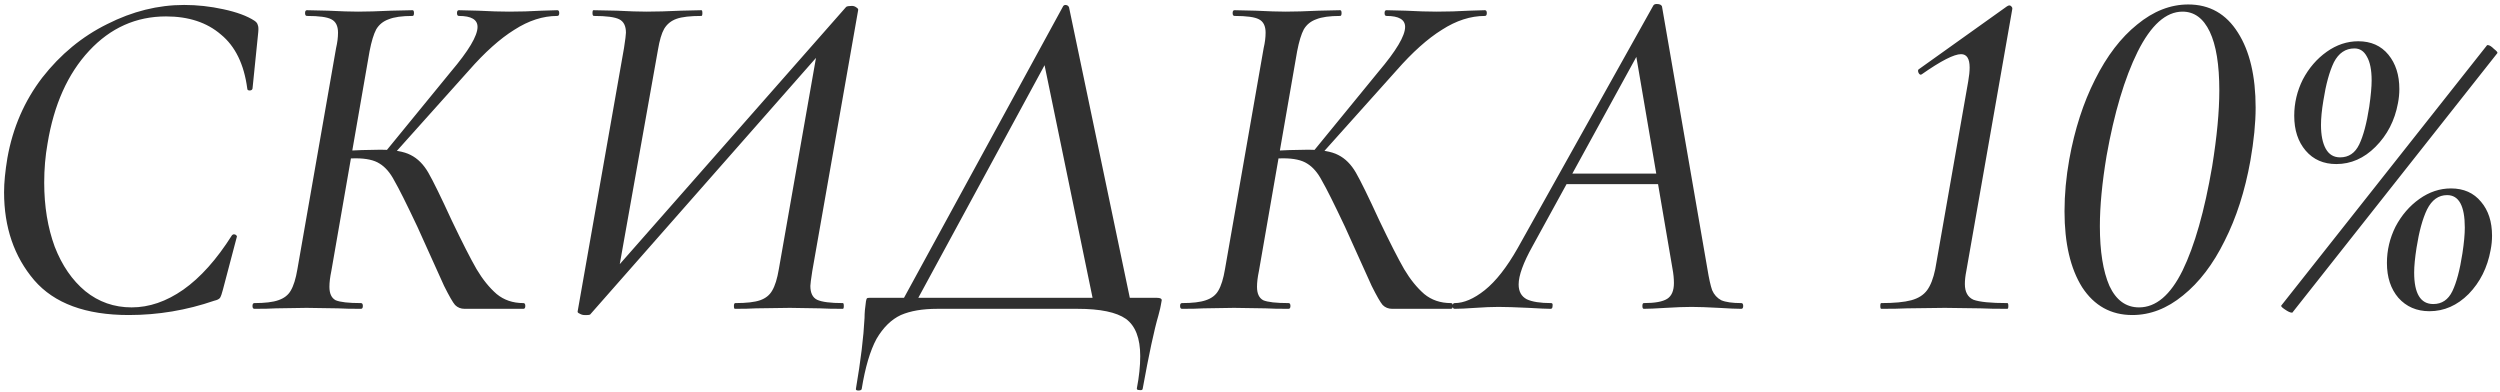 <?xml version="1.0" encoding="UTF-8"?> <svg xmlns="http://www.w3.org/2000/svg" width="510" height="80" viewBox="0 0 510 80" fill="none"><path d="M26.27 64.267C17.497 64.267 11.065 61.895 6.971 57.152C2.877 52.343 0.83 46.365 0.83 39.218C0.83 37.268 1.058 34.929 1.512 32.2C2.617 26.027 4.989 20.569 8.628 15.825C12.332 11.082 16.75 7.443 21.884 4.908C27.017 2.309 32.248 1.01 37.576 1.01C40.24 1.01 42.904 1.302 45.569 1.887C48.298 2.472 50.41 3.251 51.904 4.226C52.294 4.486 52.521 4.778 52.586 5.103C52.716 5.363 52.749 5.851 52.684 6.565L51.514 18.067C51.449 18.327 51.254 18.457 50.929 18.457C50.604 18.457 50.442 18.327 50.442 18.067C49.792 13.128 48.005 9.457 45.081 7.053C42.222 4.584 38.486 3.349 33.872 3.349C27.764 3.349 22.533 5.688 18.18 10.367C13.826 15.045 10.999 21.348 9.7 29.276C9.245 31.81 9.018 34.474 9.018 37.268C9.018 42.077 9.732 46.43 11.162 50.329C12.656 54.163 14.736 57.184 17.4 59.394C20.129 61.603 23.281 62.708 26.855 62.708C30.428 62.708 33.937 61.505 37.381 59.101C40.89 56.632 44.204 52.928 47.323 47.99C47.453 47.86 47.583 47.795 47.713 47.795C47.908 47.795 48.07 47.86 48.2 47.99C48.33 48.12 48.363 48.25 48.298 48.38L45.471 59.101C45.276 59.881 45.081 60.433 44.886 60.758C44.691 61.018 44.301 61.213 43.717 61.343C38.063 63.292 32.248 64.267 26.27 64.267ZM94.784 63C94.005 63 93.355 62.74 92.835 62.22C92.38 61.7 91.633 60.401 90.593 58.322C89.618 56.177 87.799 52.148 85.135 46.235C82.926 41.557 81.366 38.438 80.456 36.878C79.612 35.254 78.605 34.084 77.435 33.369C76.33 32.655 74.706 32.297 72.561 32.297C71.782 32.297 71.034 32.33 70.32 32.395C69.67 32.46 69.118 32.525 68.663 32.59L68.76 30.835C72.594 30.64 75.518 30.543 77.532 30.543C80.326 30.543 82.406 30.9 83.77 31.615C85.2 32.33 86.402 33.532 87.377 35.221C88.351 36.911 89.943 40.16 92.153 44.968C94.297 49.452 95.986 52.766 97.221 54.91C98.456 56.989 99.82 58.679 101.315 59.978C102.809 61.213 104.629 61.83 106.773 61.83C107.033 61.83 107.163 62.025 107.163 62.415C107.163 62.805 107.033 63 106.773 63H94.784ZM51.898 63C51.638 63 51.508 62.805 51.508 62.415C51.508 62.025 51.638 61.83 51.898 61.83C54.042 61.83 55.667 61.635 56.771 61.246C57.941 60.856 58.786 60.206 59.306 59.296C59.89 58.322 60.345 56.859 60.67 54.91L68.565 9.782C68.825 8.677 68.955 7.638 68.955 6.663C68.955 5.298 68.5 4.389 67.59 3.934C66.746 3.479 65.089 3.251 62.62 3.251C62.36 3.251 62.23 3.057 62.23 2.667C62.23 2.277 62.36 2.082 62.62 2.082L66.908 2.179C69.507 2.309 71.554 2.374 73.049 2.374C74.803 2.374 77.045 2.309 79.774 2.179L84.16 2.082C84.355 2.082 84.453 2.277 84.453 2.667C84.453 3.057 84.355 3.251 84.16 3.251C82.016 3.251 80.391 3.479 79.287 3.934C78.182 4.324 77.337 5.006 76.752 5.981C76.233 6.955 75.778 8.45 75.388 10.464L67.59 55.3C67.331 56.535 67.201 57.607 67.201 58.516C67.201 59.881 67.623 60.791 68.468 61.246C69.377 61.635 71.099 61.83 73.633 61.83C73.893 61.83 74.023 62.025 74.023 62.415C74.023 62.805 73.893 63 73.633 63C71.619 63 70.06 62.968 68.955 62.903L62.522 62.805L56.284 62.903C55.244 62.968 53.782 63 51.898 63ZM78.409 31.225L91.958 14.655C95.597 10.367 97.416 7.313 97.416 5.493C97.416 3.999 96.149 3.251 93.615 3.251C93.355 3.251 93.225 3.057 93.225 2.667C93.225 2.277 93.355 2.082 93.615 2.082L97.513 2.179C99.983 2.309 102.095 2.374 103.849 2.374C106.058 2.374 108.268 2.309 110.477 2.179L113.693 2.082C113.953 2.082 114.083 2.277 114.083 2.667C114.083 3.057 113.953 3.251 113.693 3.251C110.769 3.251 107.845 4.194 104.921 6.078C101.997 7.897 98.91 10.659 95.662 14.363L79.774 32.102L78.409 31.225ZM119.211 64.267C118.886 64.267 118.561 64.17 118.236 63.975C117.911 63.845 117.781 63.682 117.846 63.487L127.301 9.782C127.561 8.092 127.691 7.053 127.691 6.663C127.691 5.298 127.236 4.389 126.326 3.934C125.417 3.479 123.695 3.251 121.16 3.251C120.965 3.251 120.868 3.057 120.868 2.667C120.868 2.277 120.933 2.082 121.063 2.082L125.839 2.179C128.308 2.309 130.322 2.374 131.882 2.374C133.831 2.374 136.171 2.309 138.9 2.179L143.091 2.082C143.221 2.082 143.286 2.277 143.286 2.667C143.286 3.057 143.221 3.251 143.091 3.251C140.817 3.251 139.127 3.446 138.023 3.836C136.918 4.226 136.073 4.908 135.488 5.883C134.968 6.793 134.546 8.222 134.221 10.172L125.936 56.664H123.987L172.624 1.4C172.819 1.27 173.209 1.205 173.794 1.205C174.119 1.205 174.411 1.302 174.671 1.497C174.996 1.692 175.126 1.887 175.061 2.082L165.704 55.3C165.444 56.989 165.314 57.997 165.314 58.322C165.314 59.751 165.769 60.693 166.678 61.148C167.653 61.603 169.408 61.83 171.942 61.83C172.072 61.83 172.137 62.025 172.137 62.415C172.137 62.805 172.072 63 171.942 63C169.992 63 168.433 62.968 167.263 62.903L161.123 62.805L154.202 62.903C153.163 62.968 151.733 63 149.914 63C149.784 63 149.719 62.805 149.719 62.415C149.719 62.025 149.816 61.83 150.011 61.83C152.285 61.83 153.975 61.635 155.08 61.246C156.184 60.856 156.997 60.206 157.516 59.296C158.101 58.322 158.556 56.859 158.881 54.91L166.971 8.905H169.018L120.381 64.17C120.251 64.235 120.056 64.267 119.796 64.267C119.536 64.267 119.341 64.267 119.211 64.267ZM216.915 1.205C217.045 1.075 217.175 1.01 217.304 1.01C217.694 1.01 217.954 1.172 218.084 1.497L230.95 63H223.348L212.626 11.049L217.012 6.078L186.114 63H183.19L216.915 1.205ZM174.613 79.277C175.588 73.559 176.173 68.751 176.367 64.852C176.367 63.877 176.465 62.74 176.66 61.441C176.725 61.116 176.79 60.921 176.855 60.856C176.92 60.791 177.082 60.758 177.342 60.758C177.537 60.758 177.667 60.758 177.732 60.758H236.019C236.668 60.758 236.993 60.921 236.993 61.246C236.993 61.31 236.928 61.668 236.798 62.318C236.798 62.448 236.636 63.13 236.311 64.365C235.466 67.224 234.394 72.227 233.094 79.375C233.029 79.57 232.802 79.635 232.412 79.57C232.022 79.57 231.86 79.44 231.925 79.18C232.38 76.841 232.607 74.664 232.607 72.649C232.607 69.011 231.632 66.476 229.683 65.047C227.734 63.682 224.452 63 219.839 63H191.183C188.194 63 185.724 63.422 183.775 64.267C181.826 65.177 180.169 66.801 178.804 69.141C177.505 71.545 176.497 74.956 175.783 79.375C175.718 79.57 175.49 79.667 175.1 79.667C174.71 79.667 174.548 79.537 174.613 79.277ZM284.011 63C283.232 63 282.582 62.74 282.062 62.22C281.607 61.7 280.86 60.401 279.82 58.322C278.846 56.177 277.026 52.148 274.362 46.235C272.153 41.557 270.593 38.438 269.683 36.878C268.839 35.254 267.832 34.084 266.662 33.369C265.557 32.655 263.933 32.297 261.788 32.297C261.009 32.297 260.261 32.33 259.547 32.395C258.897 32.46 258.345 32.525 257.89 32.59L257.987 30.835C261.821 30.64 264.745 30.543 266.759 30.543C269.554 30.543 271.633 30.9 272.997 31.615C274.427 32.33 275.629 33.532 276.604 35.221C277.578 36.911 279.17 40.16 281.38 44.968C283.524 49.452 285.214 52.766 286.448 54.91C287.683 56.989 289.047 58.679 290.542 59.978C292.036 61.213 293.856 61.83 296 61.83C296.26 61.83 296.39 62.025 296.39 62.415C296.39 62.805 296.26 63 296 63H284.011ZM241.125 63C240.865 63 240.735 62.805 240.735 62.415C240.735 62.025 240.865 61.83 241.125 61.83C243.269 61.83 244.894 61.635 245.998 61.246C247.168 60.856 248.013 60.206 248.533 59.296C249.117 58.322 249.572 56.859 249.897 54.91L257.792 9.782C258.052 8.677 258.182 7.638 258.182 6.663C258.182 5.298 257.727 4.389 256.818 3.934C255.973 3.479 254.316 3.251 251.847 3.251C251.587 3.251 251.457 3.057 251.457 2.667C251.457 2.277 251.587 2.082 251.847 2.082L256.135 2.179C258.734 2.309 260.781 2.374 262.276 2.374C264.03 2.374 266.272 2.309 269.001 2.179L273.387 2.082C273.582 2.082 273.68 2.277 273.68 2.667C273.68 3.057 273.582 3.251 273.387 3.251C271.243 3.251 269.618 3.479 268.514 3.934C267.409 4.324 266.564 5.006 265.98 5.981C265.46 6.955 265.005 8.45 264.615 10.464L256.818 55.3C256.558 56.535 256.428 57.607 256.428 58.516C256.428 59.881 256.85 60.791 257.695 61.246C258.604 61.635 260.326 61.83 262.861 61.83C263.121 61.83 263.251 62.025 263.251 62.415C263.251 62.805 263.121 63 262.861 63C260.846 63 259.287 62.968 258.182 62.903L251.749 62.805L245.511 62.903C244.471 62.968 243.009 63 241.125 63ZM267.637 31.225L281.185 14.655C284.824 10.367 286.643 7.313 286.643 5.493C286.643 3.999 285.376 3.251 282.842 3.251C282.582 3.251 282.452 3.057 282.452 2.667C282.452 2.277 282.582 2.082 282.842 2.082L286.741 2.179C289.21 2.309 291.322 2.374 293.076 2.374C295.285 2.374 297.495 2.309 299.704 2.179L302.92 2.082C303.18 2.082 303.31 2.277 303.31 2.667C303.31 3.057 303.18 3.251 302.92 3.251C299.996 3.251 297.072 4.194 294.148 6.078C291.224 7.897 288.138 10.659 284.889 14.363L269.001 32.102L267.637 31.225ZM296.742 63C296.482 63 296.352 62.805 296.352 62.415C296.352 62.025 296.482 61.83 296.742 61.83C298.626 61.83 300.673 60.953 302.882 59.199C305.157 57.379 307.398 54.52 309.608 50.621L337.289 1.107C337.419 0.912 337.646 0.815 337.971 0.815C338.556 0.815 338.913 0.977 339.043 1.302L348.303 54.813C348.628 56.827 348.953 58.289 349.278 59.199C349.667 60.108 350.285 60.791 351.13 61.246C352.039 61.635 353.404 61.83 355.223 61.83C355.483 61.83 355.613 62.025 355.613 62.415C355.613 62.805 355.483 63 355.223 63C354.249 63 352.722 62.935 350.642 62.805C348.303 62.675 346.451 62.61 345.086 62.61C343.657 62.61 341.902 62.675 339.823 62.805C337.744 62.935 336.249 63 335.34 63C335.145 63 335.047 62.805 335.047 62.415C335.047 62.025 335.145 61.83 335.34 61.83C337.614 61.83 339.206 61.538 340.116 60.953C341.025 60.368 341.48 59.296 341.48 57.737C341.48 56.827 341.383 55.852 341.188 54.813L333.585 10.269L336.899 5.981L312.629 50.231C310.745 53.611 309.803 56.21 309.803 58.029C309.803 59.459 310.355 60.466 311.46 61.051C312.564 61.571 314.221 61.83 316.431 61.83C316.69 61.83 316.788 62.025 316.723 62.415C316.723 62.805 316.593 63 316.333 63C315.553 63 314.059 62.935 311.849 62.805C309.12 62.675 307.073 62.61 305.709 62.61C304.344 62.61 302.752 62.675 300.933 62.805C299.114 62.935 297.716 63 296.742 63ZM319.647 35.416H340.798L340.993 37.561H318.185L319.647 35.416ZM383.776 63C383.646 63 383.581 62.805 383.581 62.415C383.581 62.025 383.646 61.83 383.776 61.83C386.44 61.83 388.487 61.635 389.916 61.246C391.346 60.856 392.418 60.173 393.133 59.199C393.847 58.224 394.4 56.794 394.79 54.91L401.515 16.605C401.71 15.5 401.807 14.558 401.807 13.778C401.807 11.959 401.223 11.049 400.053 11.049C398.623 11.049 395.959 12.414 392.06 15.143L391.866 15.24C391.671 15.24 391.508 15.11 391.378 14.85C391.248 14.525 391.248 14.298 391.378 14.168L409.41 1.302C409.605 1.172 409.767 1.107 409.897 1.107C410.092 1.107 410.255 1.205 410.385 1.4C410.515 1.529 410.547 1.724 410.482 1.984L401.125 55.3C400.93 56.275 400.833 57.152 400.833 57.932C400.833 59.556 401.418 60.628 402.587 61.148C403.822 61.603 406.129 61.83 409.507 61.83C409.637 61.83 409.702 62.025 409.702 62.415C409.702 62.805 409.637 63 409.507 63C407.168 63 405.349 62.968 404.049 62.903L396.739 62.805L389.039 62.903C387.739 62.968 385.985 63 383.776 63ZM435.002 64.267C430.648 64.267 427.237 62.383 424.767 58.614C422.363 54.78 421.161 49.614 421.161 43.116C421.161 39.672 421.486 36.131 422.136 32.492C423.24 26.384 424.995 20.958 427.399 16.215C429.803 11.406 432.662 7.67 435.976 5.006C439.29 2.277 442.767 0.912 446.406 0.912C450.759 0.912 454.138 2.829 456.542 6.663C458.947 10.432 460.149 15.533 460.149 21.965C460.149 25.084 459.791 28.691 459.077 32.785C457.972 38.958 456.217 44.416 453.813 49.159C451.474 53.903 448.647 57.607 445.333 60.271C442.084 62.935 438.641 64.267 435.002 64.267ZM436.366 62.708C439.81 62.708 442.767 60.206 445.236 55.203C447.705 50.134 449.72 43.051 451.279 33.954C452.254 27.911 452.741 22.745 452.741 18.457C452.741 13.193 452.091 9.197 450.792 6.468C449.492 3.739 447.64 2.374 445.236 2.374C441.857 2.374 438.803 5.103 436.074 10.562C433.41 15.955 431.298 23.038 429.738 31.81C428.829 37.268 428.374 42.044 428.374 46.138C428.374 51.271 429.024 55.332 430.323 58.322C431.688 61.246 433.702 62.708 436.366 62.708ZM467.537 63.78C467.212 63.78 466.724 63.552 466.075 63.097C465.49 62.708 465.262 62.448 465.392 62.318L507.304 9.295C507.304 9.23 507.369 9.197 507.499 9.197C507.824 9.197 508.246 9.457 508.766 9.977C509.351 10.432 509.578 10.724 509.448 10.854L467.634 63.78H467.537ZM495.608 63.487C493.008 63.487 490.897 62.578 489.272 60.758C487.713 58.939 486.933 56.567 486.933 53.643C486.933 51.044 487.518 48.575 488.687 46.235C489.922 43.896 491.546 42.012 493.561 40.582C495.575 39.153 497.72 38.438 499.994 38.438C502.593 38.438 504.64 39.347 506.134 41.167C507.629 42.921 508.376 45.228 508.376 48.087C508.376 49.062 508.279 50.037 508.084 51.011C507.434 54.585 505.939 57.574 503.6 59.978C501.261 62.318 498.597 63.487 495.608 63.487ZM496.387 62.025C498.142 62.025 499.441 61.148 500.286 59.394C501.131 57.639 501.813 55.072 502.333 51.694C502.658 49.549 502.82 47.795 502.82 46.43C502.82 42.012 501.618 39.802 499.214 39.802C497.46 39.802 496.095 40.777 495.12 42.726C494.211 44.611 493.496 47.21 492.976 50.524C492.651 52.603 492.489 54.293 492.489 55.592C492.489 59.881 493.788 62.025 496.387 62.025ZM476.601 33.467C474.002 33.467 471.923 32.557 470.363 30.738C468.804 28.918 468.024 26.547 468.024 23.622C468.024 21.023 468.609 18.554 469.778 16.215C471.013 13.876 472.637 11.991 474.652 10.562C476.666 9.132 478.811 8.417 481.085 8.417C483.684 8.417 485.731 9.327 487.225 11.146C488.72 12.966 489.467 15.305 489.467 18.164C489.467 19.139 489.37 20.114 489.175 21.088C488.525 24.597 486.998 27.554 484.594 29.958C482.254 32.297 479.59 33.467 476.601 33.467ZM477.381 32.102C479.135 32.102 480.435 31.225 481.28 29.471C482.124 27.716 482.807 25.149 483.327 21.771C483.651 19.496 483.814 17.709 483.814 16.41C483.814 14.265 483.489 12.641 482.839 11.536C482.254 10.432 481.41 9.879 480.305 9.879C478.486 9.879 477.089 10.822 476.114 12.706C475.204 14.59 474.489 17.189 473.97 20.503C473.645 22.453 473.482 24.11 473.482 25.474C473.482 27.554 473.807 29.178 474.457 30.348C475.107 31.517 476.081 32.102 477.381 32.102Z" fill="#303030"></path></svg> 